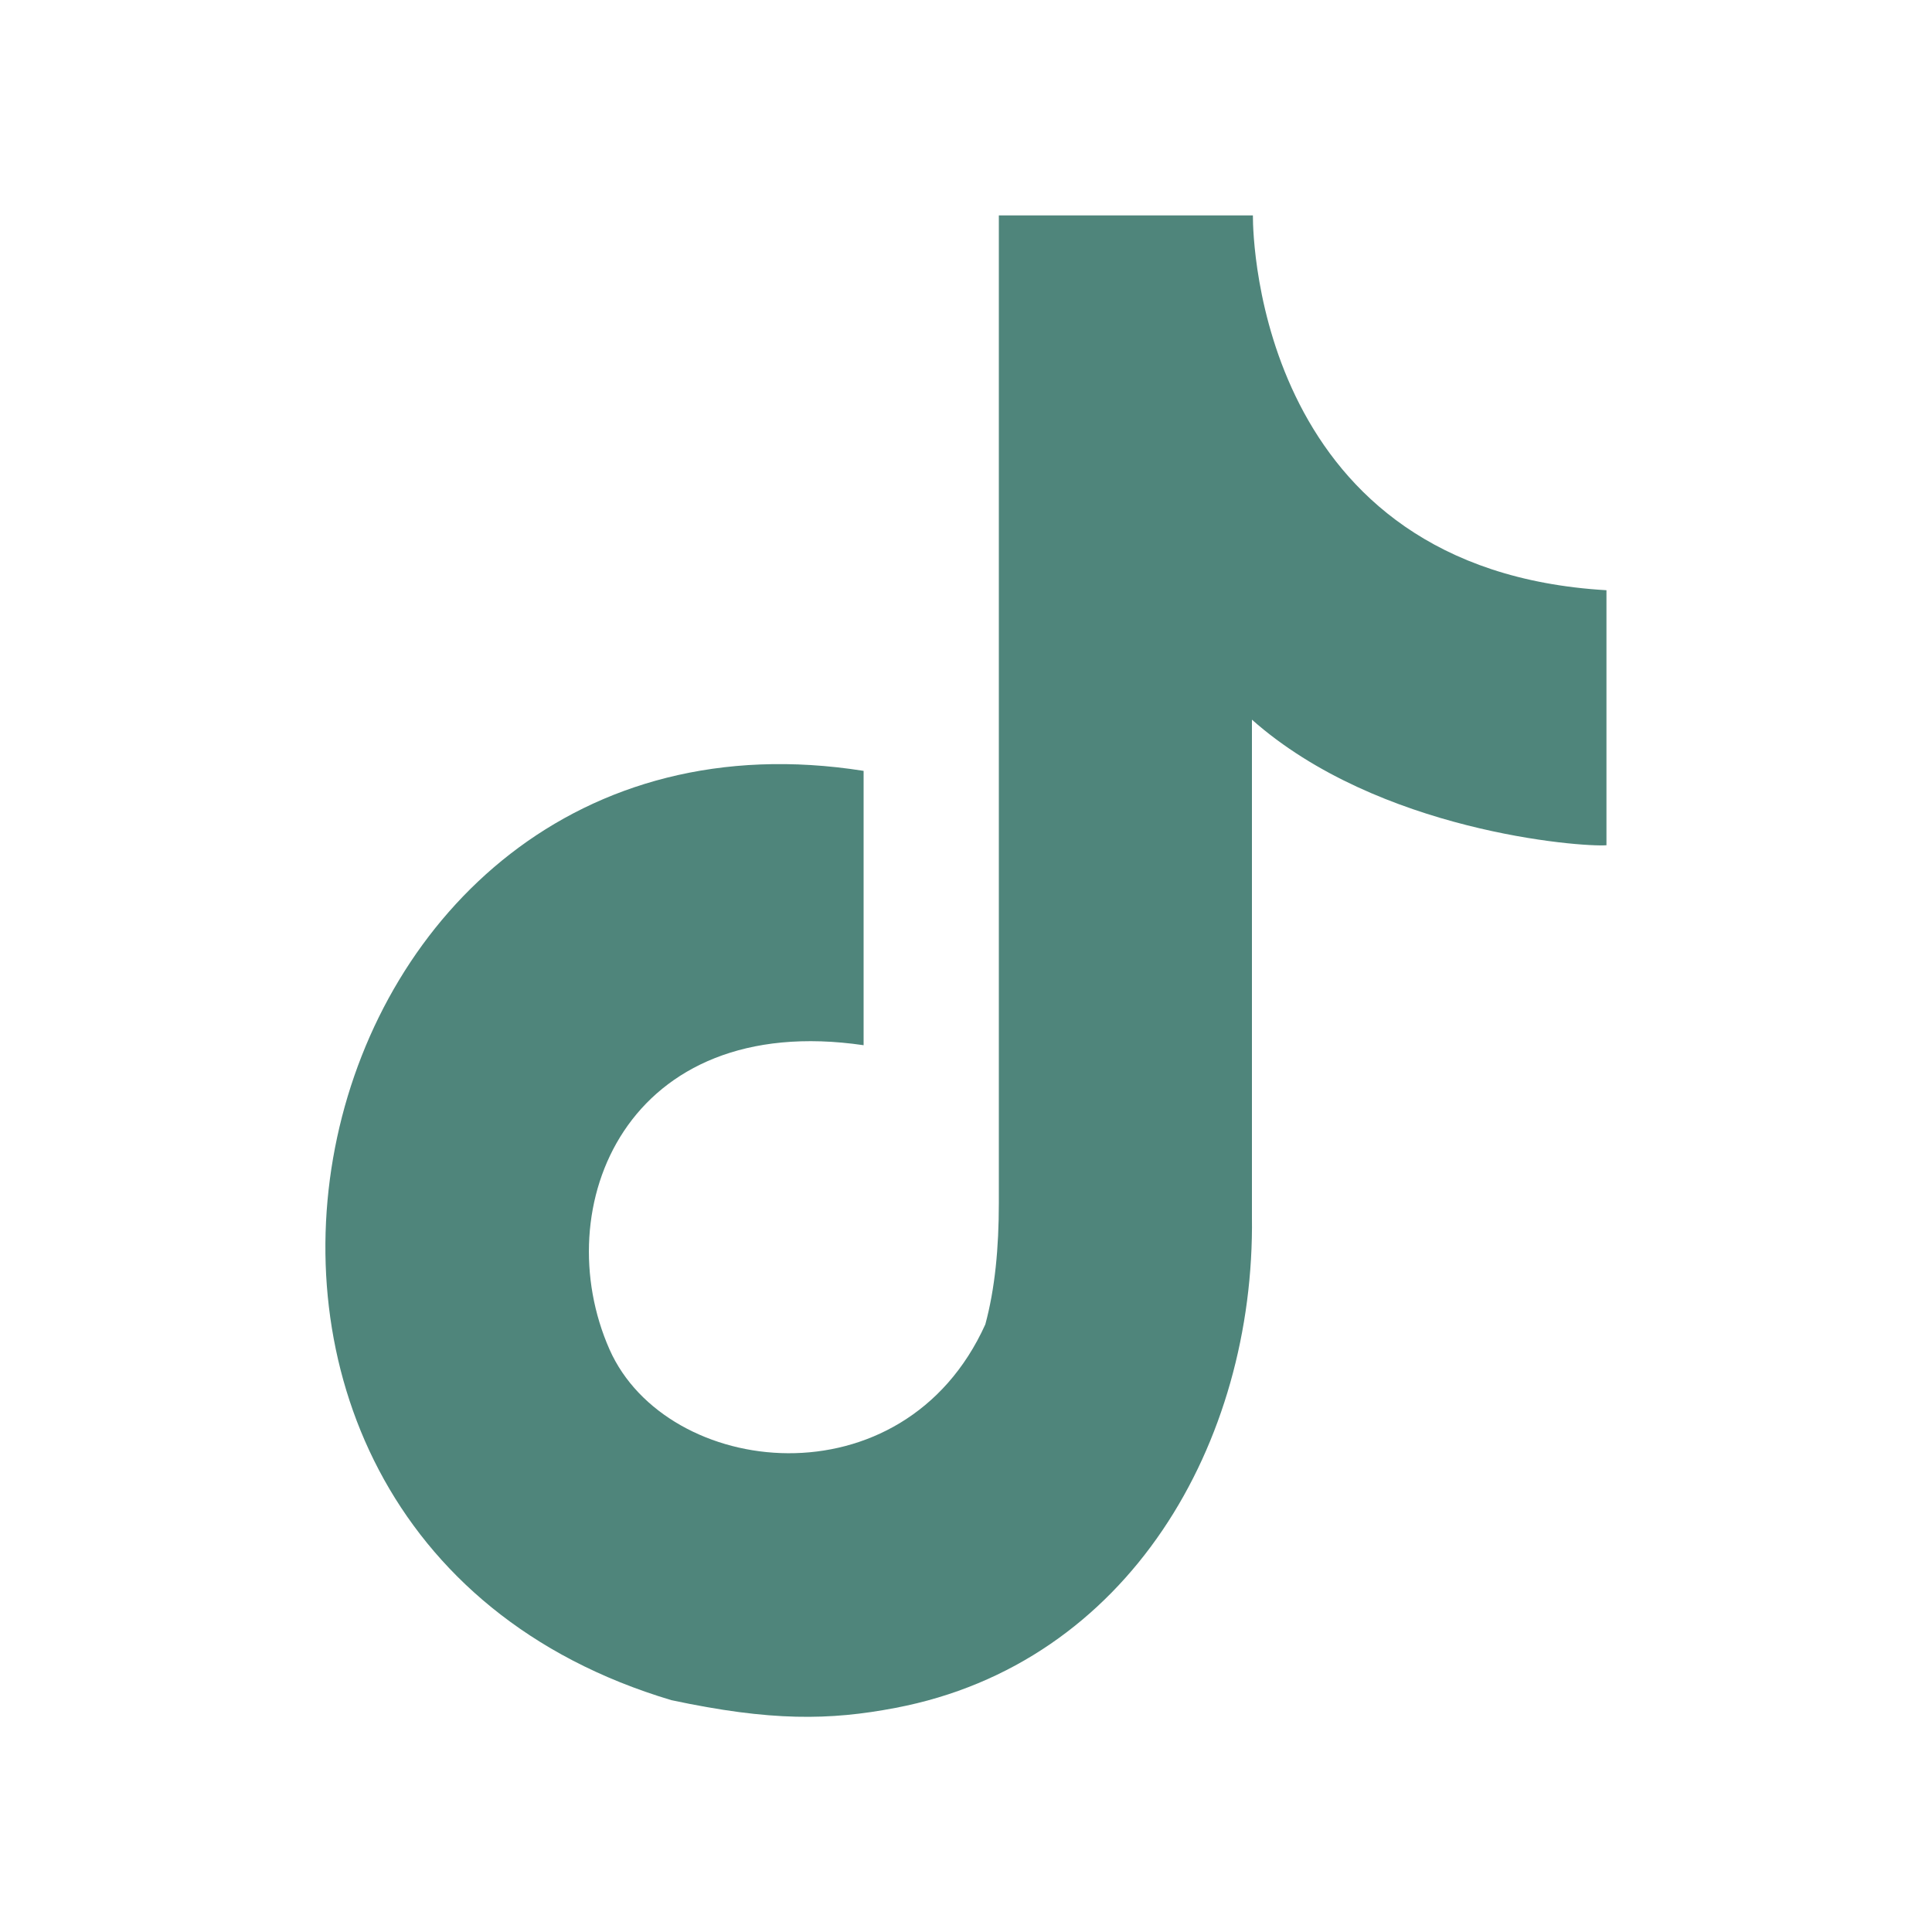 <?xml version="1.0" encoding="utf-8"?>
<!-- Generator: Adobe Illustrator 26.5.0, SVG Export Plug-In . SVG Version: 6.00 Build 0)  -->
<svg version="1.1" id="レイヤー_1" xmlns="http://www.w3.org/2000/svg" xmlns:xlink="http://www.w3.org/1999/xlink" x="0px"
	 y="0px" viewBox="0 0 200 200" style="enable-background:new 0 0 200 200;" xml:space="preserve">
<style type="text/css">
	.st0{fill:#4F857B;}
	.st1{fill-rule:evenodd;clip-rule:evenodd;fill:#4F857B;}
</style>
<path class="st1" d="M129.7,22.3v0.1c0,2.4,0.7,36.6,36.6,38.7c0,31.8,0,0,0,26.4c-2.7,0.2-23.6-1.4-36.7-13l0,51.5
	c0.3,23.3-12.7,46.2-36.9,50.8c-6.8,1.3-12.9,1.4-23.2-0.8C10.2,158.3,29.9,70.4,89.4,79.8c0,28.4,0,0,0,28.4
	c-24.6-3.6-32.8,16.8-26.3,31.5c5.9,13.3,30.4,16.2,38.9-2.6c1-3.7,1.4-7.9,1.4-12.6V22.3H129.7z"/>
</svg>
